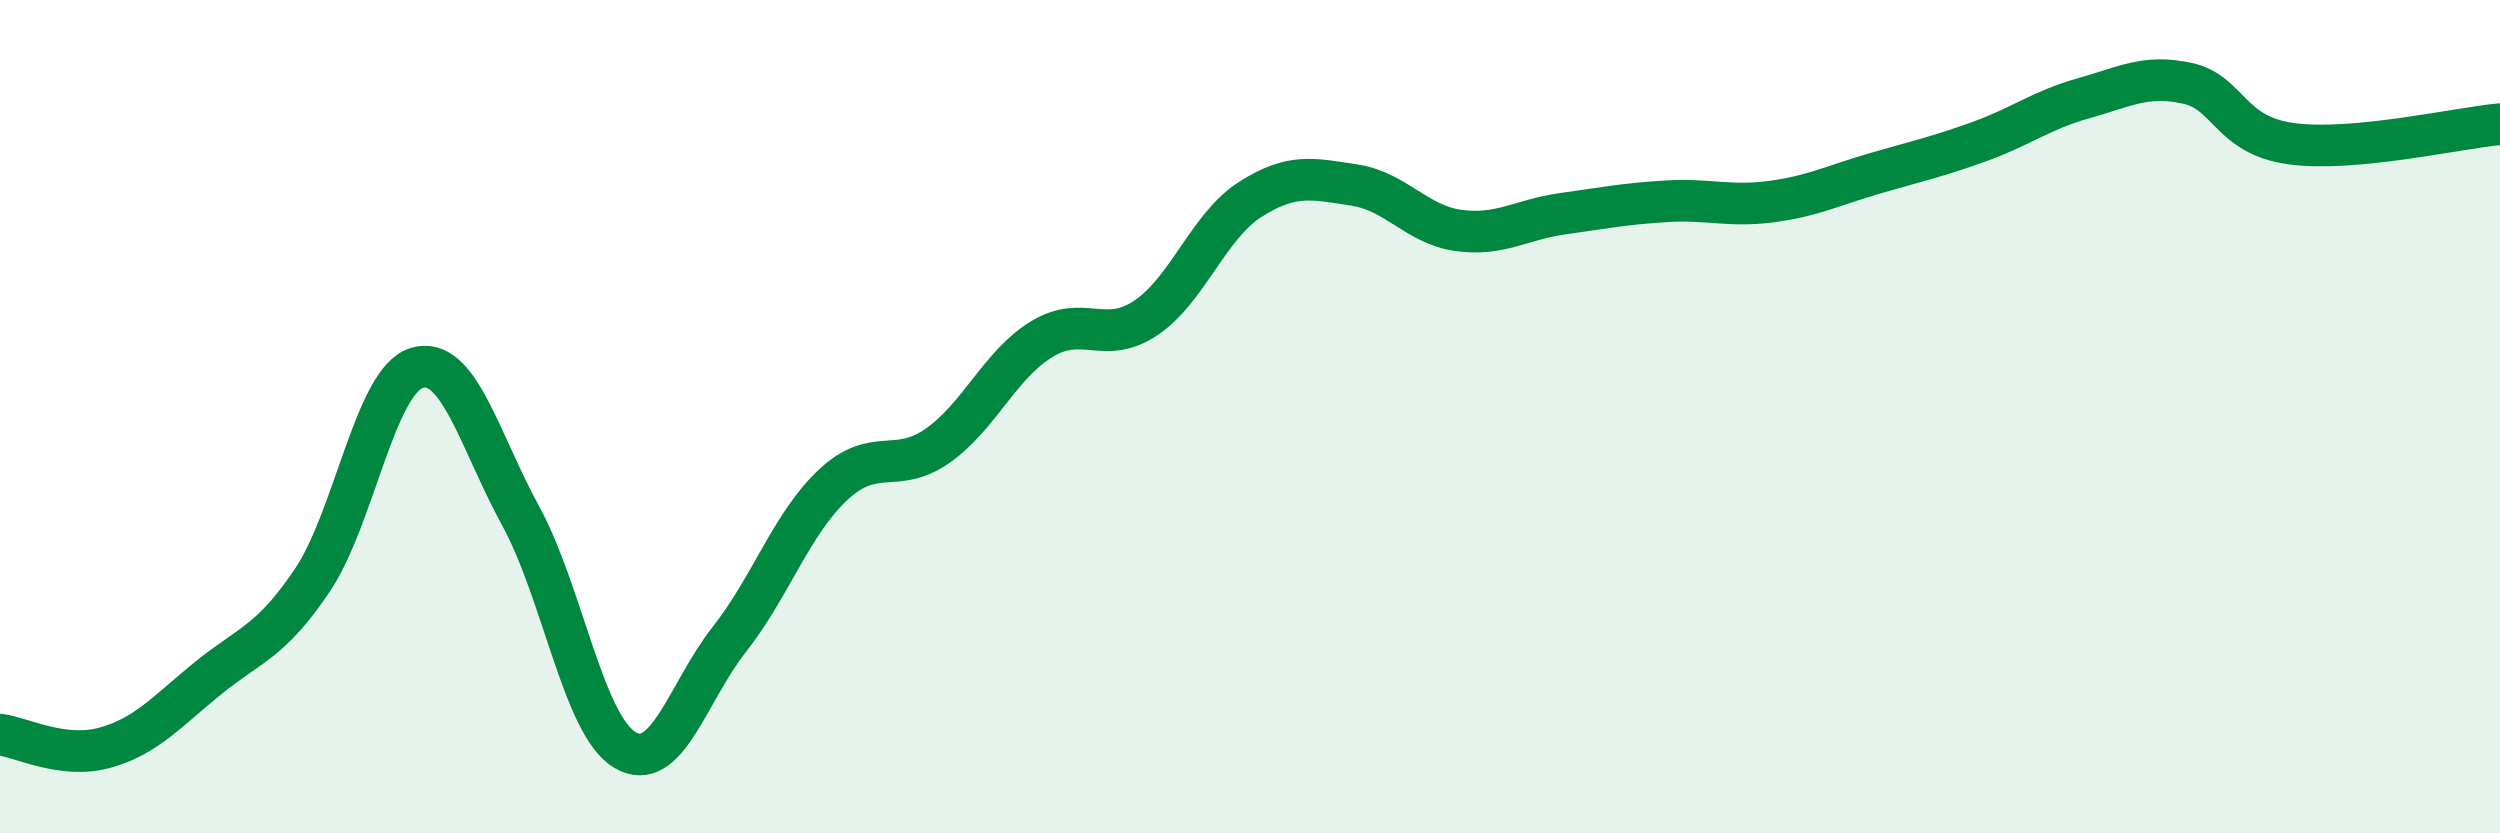 
    <svg width="60" height="20" viewBox="0 0 60 20" xmlns="http://www.w3.org/2000/svg">
      <path
        d="M 0,17.63 C 0.5,17.69 1.5,18.22 2.5,17.95 C 3.5,17.68 4,17.08 5,16.27 C 6,15.46 6.5,15.41 7.5,13.92 C 8.5,12.43 9,9.14 10,8.83 C 11,8.52 11.5,10.56 12.5,12.39 C 13.5,14.22 14,17.41 15,18 C 16,18.59 16.5,16.62 17.5,15.35 C 18.5,14.08 19,12.56 20,11.63 C 21,10.7 21.5,11.4 22.5,10.7 C 23.5,10 24,8.75 25,8.14 C 26,7.53 26.5,8.3 27.5,7.63 C 28.5,6.96 29,5.43 30,4.79 C 31,4.15 31.5,4.29 32.5,4.44 C 33.5,4.59 34,5.39 35,5.53 C 36,5.67 36.5,5.27 37.5,5.13 C 38.5,4.99 39,4.89 40,4.83 C 41,4.77 41.5,4.97 42.5,4.84 C 43.5,4.71 44,4.45 45,4.16 C 46,3.87 46.5,3.76 47.5,3.4 C 48.5,3.04 49,2.64 50,2.36 C 51,2.08 51.5,1.78 52.5,2 C 53.5,2.22 53.5,3.25 55,3.45 C 56.5,3.65 59,3.07 60,2.98L60 20L0 20Z"
        fill="#008740"
        opacity="0.1"
        stroke-linecap="round"
        stroke-linejoin="round"
      />
      <path
        d="M 0,17.63 C 0.5,17.69 1.5,18.22 2.5,17.95 C 3.5,17.68 4,17.08 5,16.27 C 6,15.46 6.5,15.41 7.5,13.92 C 8.5,12.43 9,9.14 10,8.83 C 11,8.52 11.5,10.56 12.5,12.39 C 13.5,14.22 14,17.41 15,18 C 16,18.59 16.5,16.62 17.5,15.35 C 18.5,14.08 19,12.56 20,11.63 C 21,10.7 21.5,11.4 22.5,10.7 C 23.5,10 24,8.75 25,8.14 C 26,7.53 26.5,8.3 27.5,7.63 C 28.5,6.96 29,5.43 30,4.79 C 31,4.15 31.5,4.29 32.5,4.44 C 33.5,4.59 34,5.39 35,5.53 C 36,5.67 36.5,5.27 37.5,5.13 C 38.5,4.99 39,4.89 40,4.83 C 41,4.77 41.5,4.97 42.5,4.84 C 43.5,4.71 44,4.45 45,4.16 C 46,3.87 46.5,3.76 47.5,3.4 C 48.5,3.04 49,2.64 50,2.36 C 51,2.08 51.5,1.78 52.5,2 C 53.5,2.22 53.5,3.25 55,3.45 C 56.5,3.65 59,3.07 60,2.98"
        stroke="#008740"
        stroke-width="1"
        fill="none"
        stroke-linecap="round"
        stroke-linejoin="round"
      />
    </svg>
  